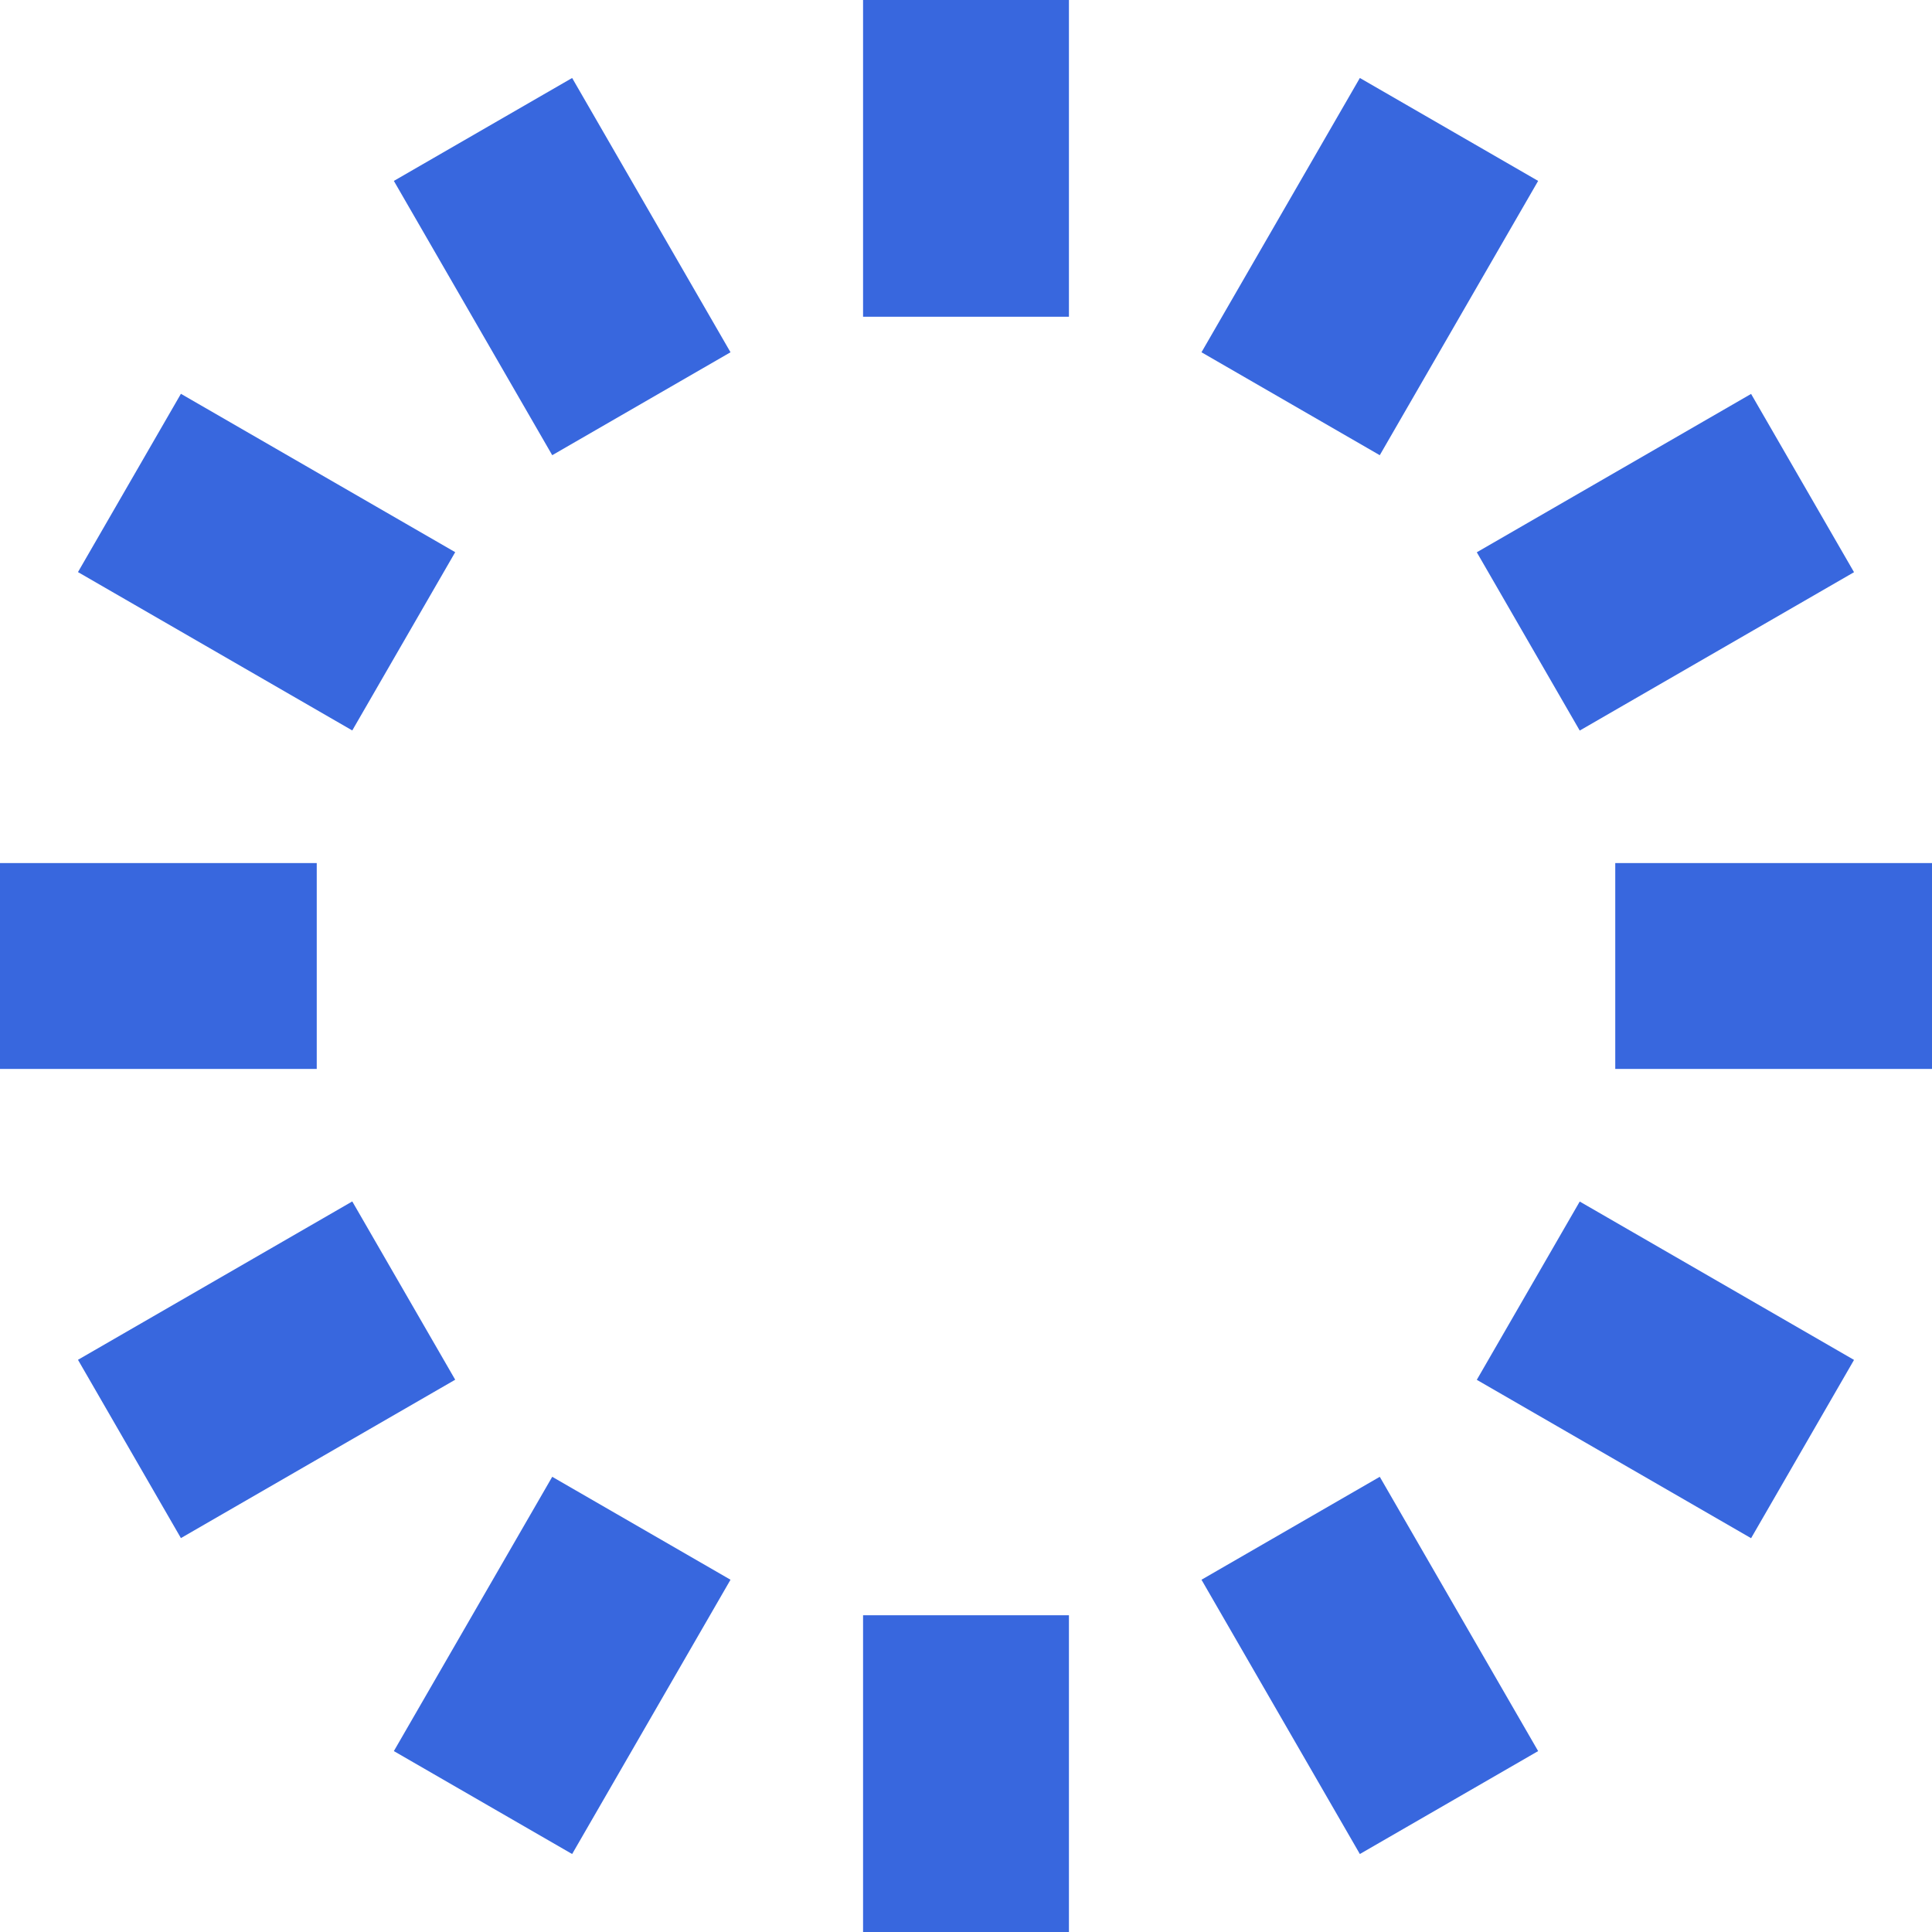 <svg width="36" height="36" viewBox="0 0 36 36" fill="none" xmlns="http://www.w3.org/2000/svg">
<g style="mix-blend-mode:multiply">
<path d="M19.918 0H16.082V5.902H19.918V0Z" fill="#3867DE"/>
<path d="M10.661 1.453L7.339 3.371L10.29 8.482L13.612 6.564L10.661 1.453Z" fill="#3867DE"/>
<path d="M3.371 7.338L1.453 10.66L6.564 13.611L8.482 10.289L3.371 7.338Z" fill="#3867DE"/>
<path d="M0 16.082L0 19.918H5.902V16.082H0Z" fill="#3867DE"/>
<path d="M1.453 25.338L3.371 28.66L8.482 25.709L6.564 22.387L1.453 25.338Z" fill="#3867DE"/>
<path d="M7.339 32.629L10.661 34.547L13.612 29.436L10.29 27.518L7.339 32.629Z" fill="#3867DE"/>
<path d="M16.082 36H19.918V30.098H16.082V36Z" fill="#3867DE"/>
<path d="M25.339 34.547L28.661 32.629L25.71 27.518L22.388 29.436L25.339 34.547Z" fill="#3867DE"/>
<path d="M32.629 28.662L34.547 25.34L29.436 22.389L27.518 25.711L32.629 28.662Z" fill="#3867DE"/>
<path d="M36 19.918V16.082H30.098V19.918H36Z" fill="#3867DE"/>
<path d="M34.547 10.662L32.629 7.34L27.518 10.291L29.436 13.613L34.547 10.662Z" fill="#3867DE"/>
<path d="M28.661 3.371L25.339 1.453L22.388 6.564L25.71 8.482L28.661 3.371Z" fill="#3867DE"/>
</g>
</svg>
